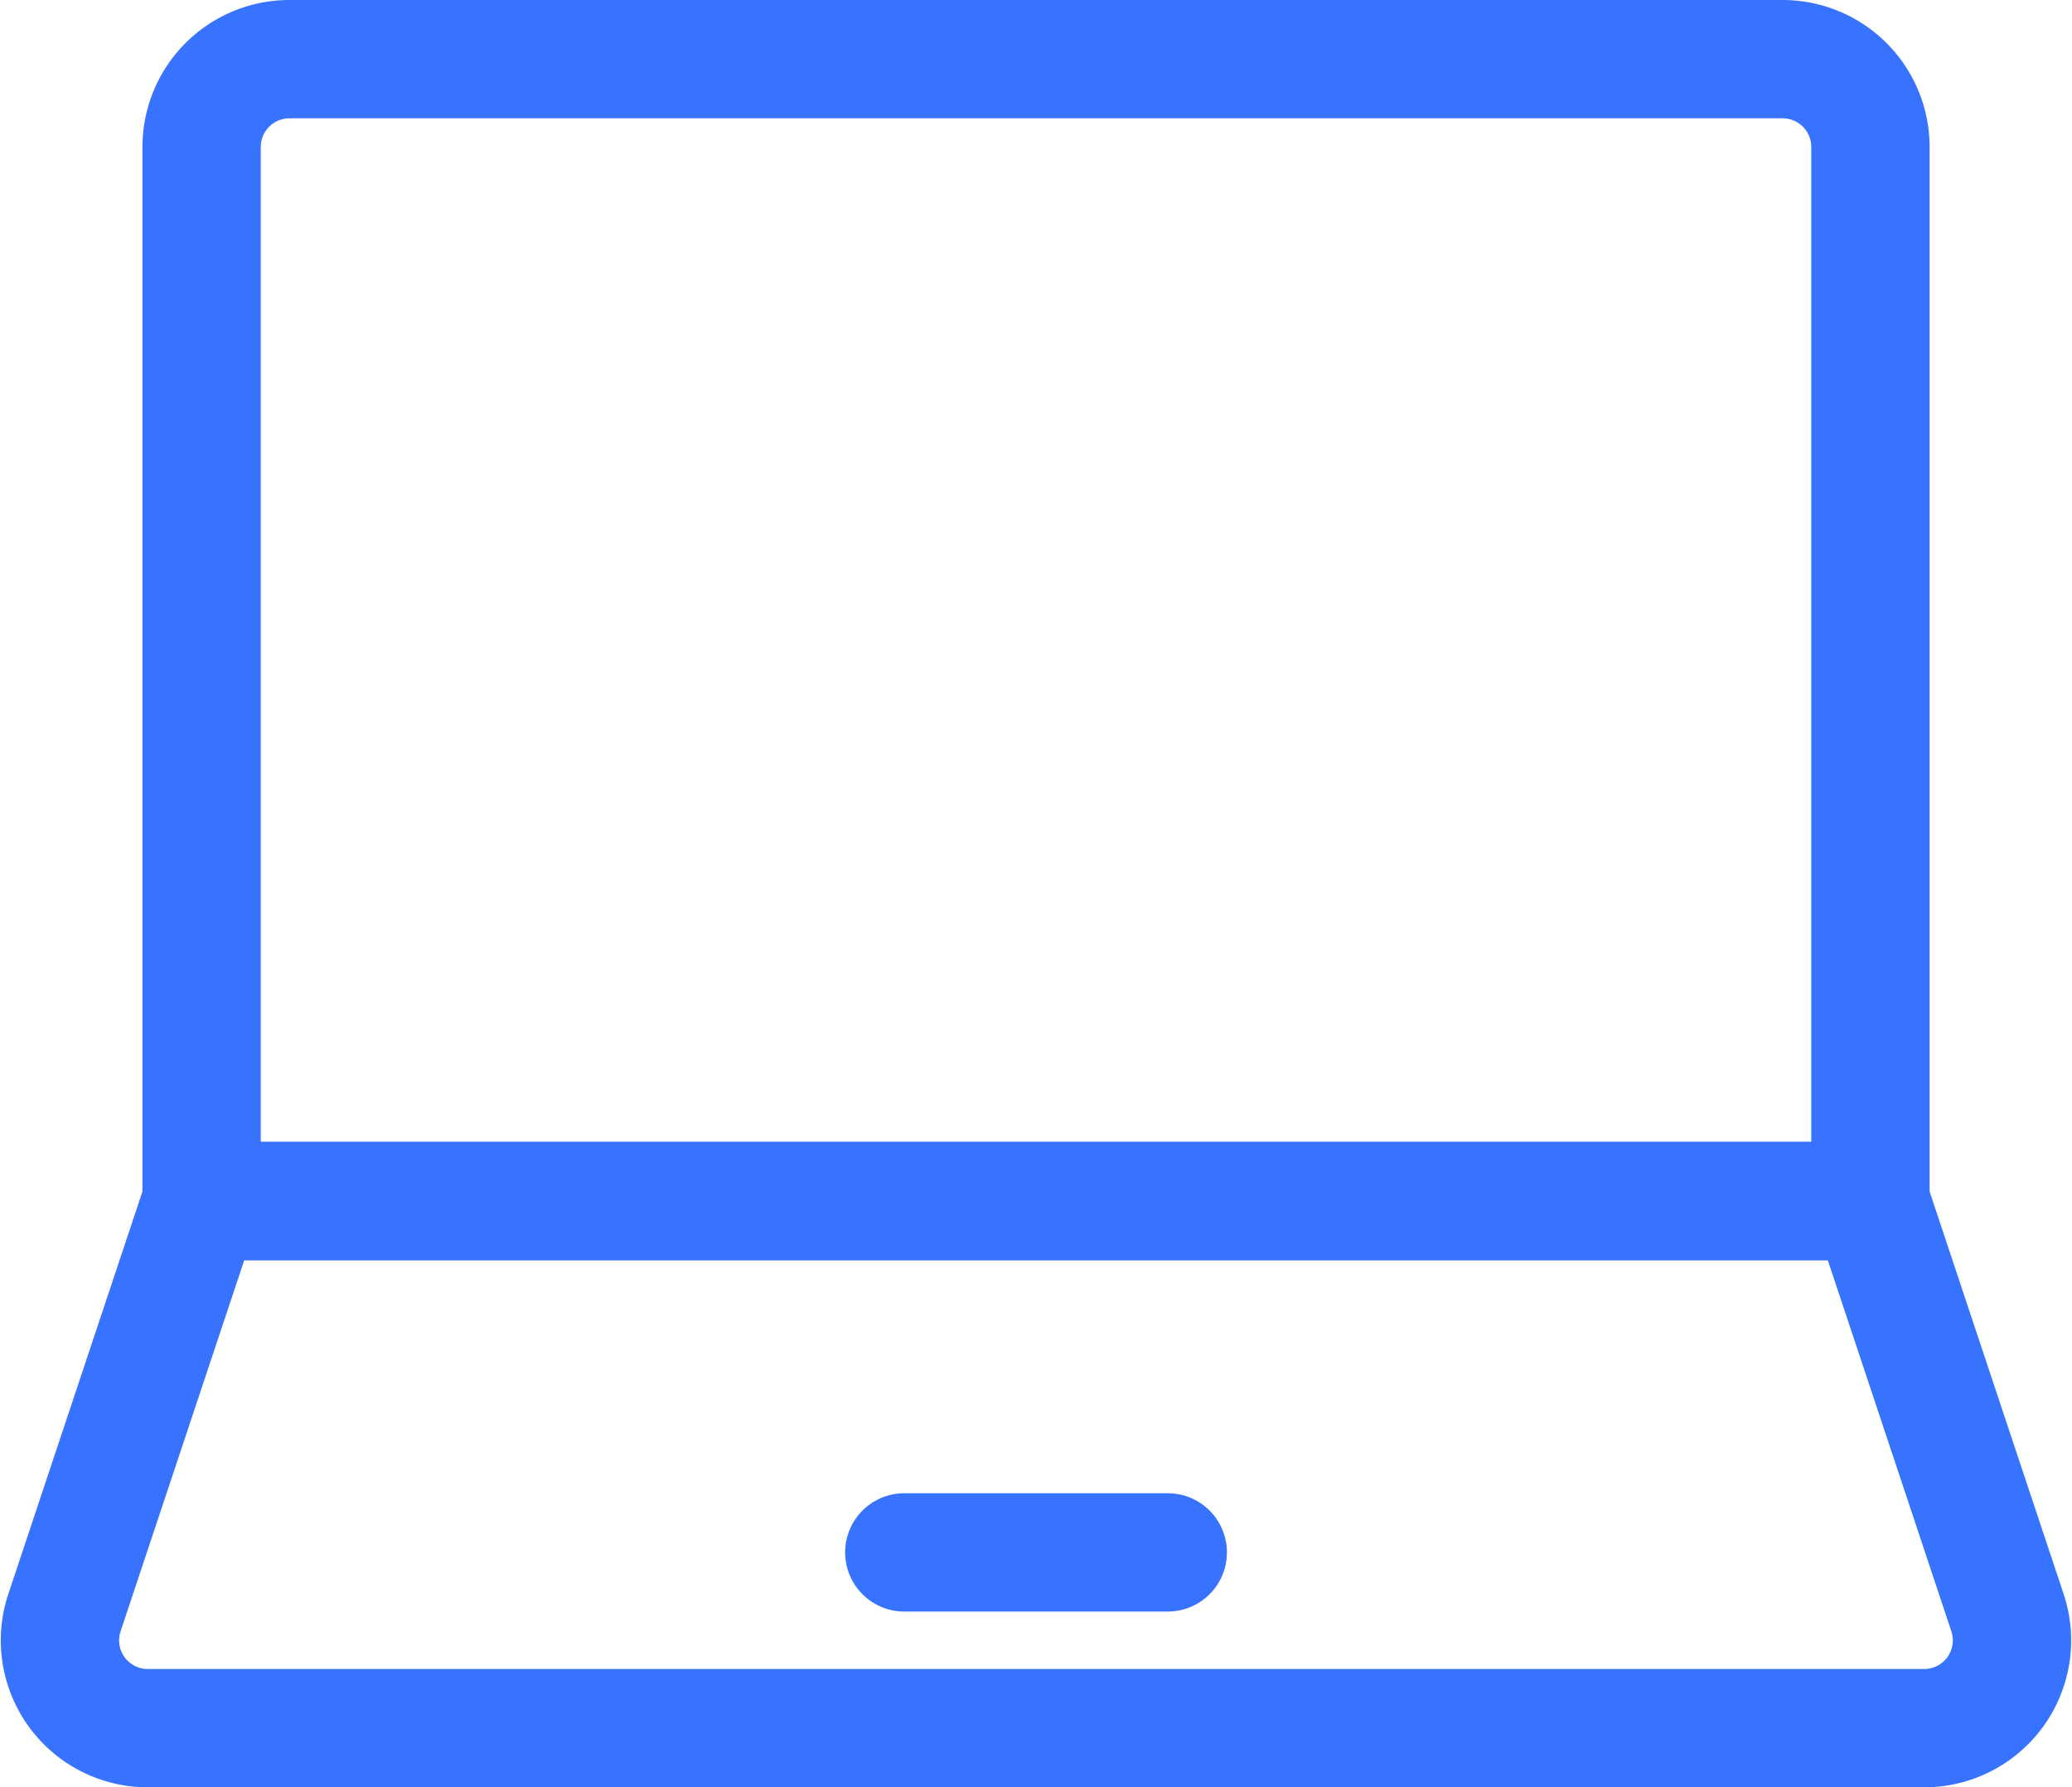 <svg xmlns="http://www.w3.org/2000/svg" width="35.025" height="30.21" viewBox="0 0 35.025 30.21">
  <g id="icon_teletravail_blue" transform="translate(-815.874 -553.5)">
    <path id="Tracé_165" data-name="Tracé 165" d="M846.71,573.8H818.5V555.985a1.485,1.485,0,0,1,1.485-1.485h25.24a1.485,1.485,0,0,1,1.485,1.485Z" transform="translate(0.782)" fill="none" stroke="#3873ff" stroke-linecap="round" stroke-linejoin="round" stroke-width="2"/>
    <path id="Tracé_166" data-name="Tracé 166" d="M847.492,567.5h-28.21l-2.318,6.955a1.484,1.484,0,0,0,1.407,1.954H848.4a1.484,1.484,0,0,0,1.408-1.954Z" transform="translate(0 6.302)" fill="none" stroke="#3873ff" stroke-linecap="round" stroke-linejoin="round" stroke-width="2"/>
    <line id="Ligne_25" data-name="Ligne 25" x2="4.454" transform="translate(831.16 579.74)" fill="none" stroke="#3873ff" stroke-linecap="round" stroke-linejoin="round" stroke-width="2"/>
  </g>
</svg>
